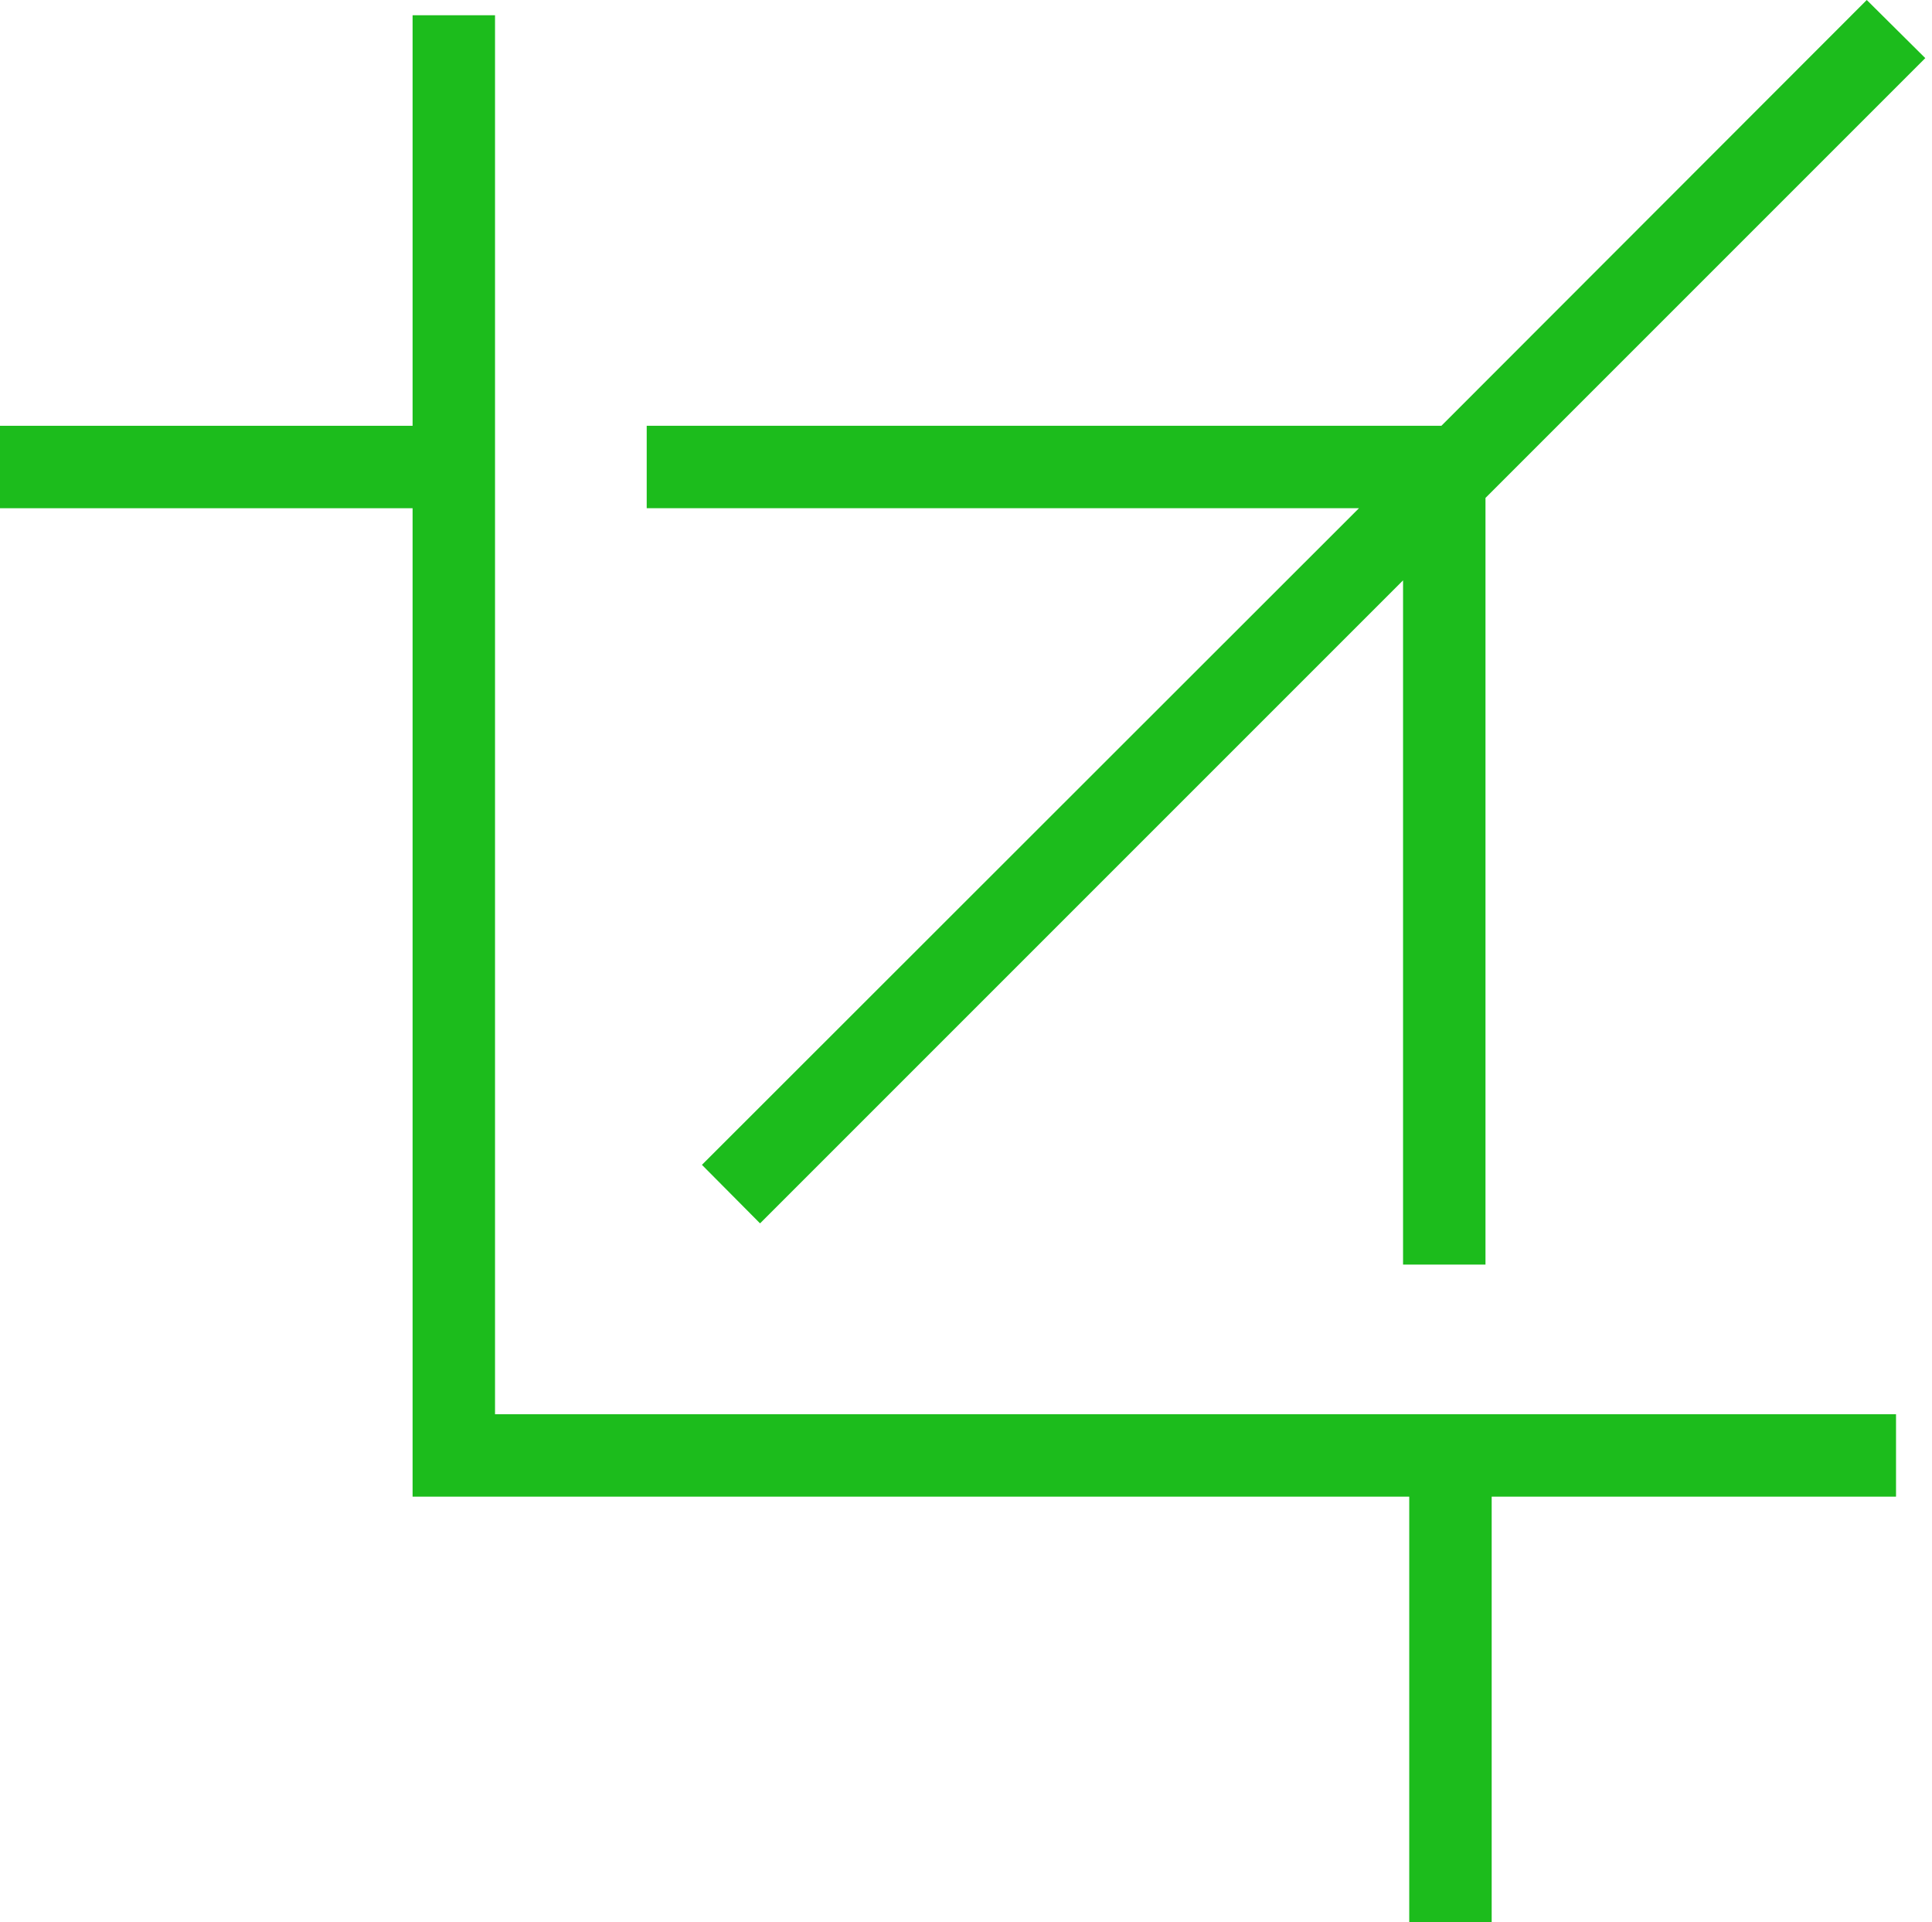 <svg width="193" height="192" viewBox="0 0 193 192" fill="none" xmlns="http://www.w3.org/2000/svg">
<g clip-path="url(#clip0_1443_174)">
<path d="M49.451 1.523H41.216V42.534H0V50.769H41.216V149.507H140.778V192H149.013V149.507H189.406V141.272H49.451V1.523Z" fill="#1CBC1C"/>
<path d="M70.121 116.361L75.927 122.208L140.16 57.975V126.326H148.395V49.74L192.329 5.806L186.483 0L143.99 42.534H64.604V50.769H135.755L70.121 116.361Z" fill="#1CBC1C"/>
</g>
<defs>
<clipPath id="clip0_1443_174">
<rect width="192.329" height="192" fill="white"/>
</clipPath>
</defs>
</svg>
